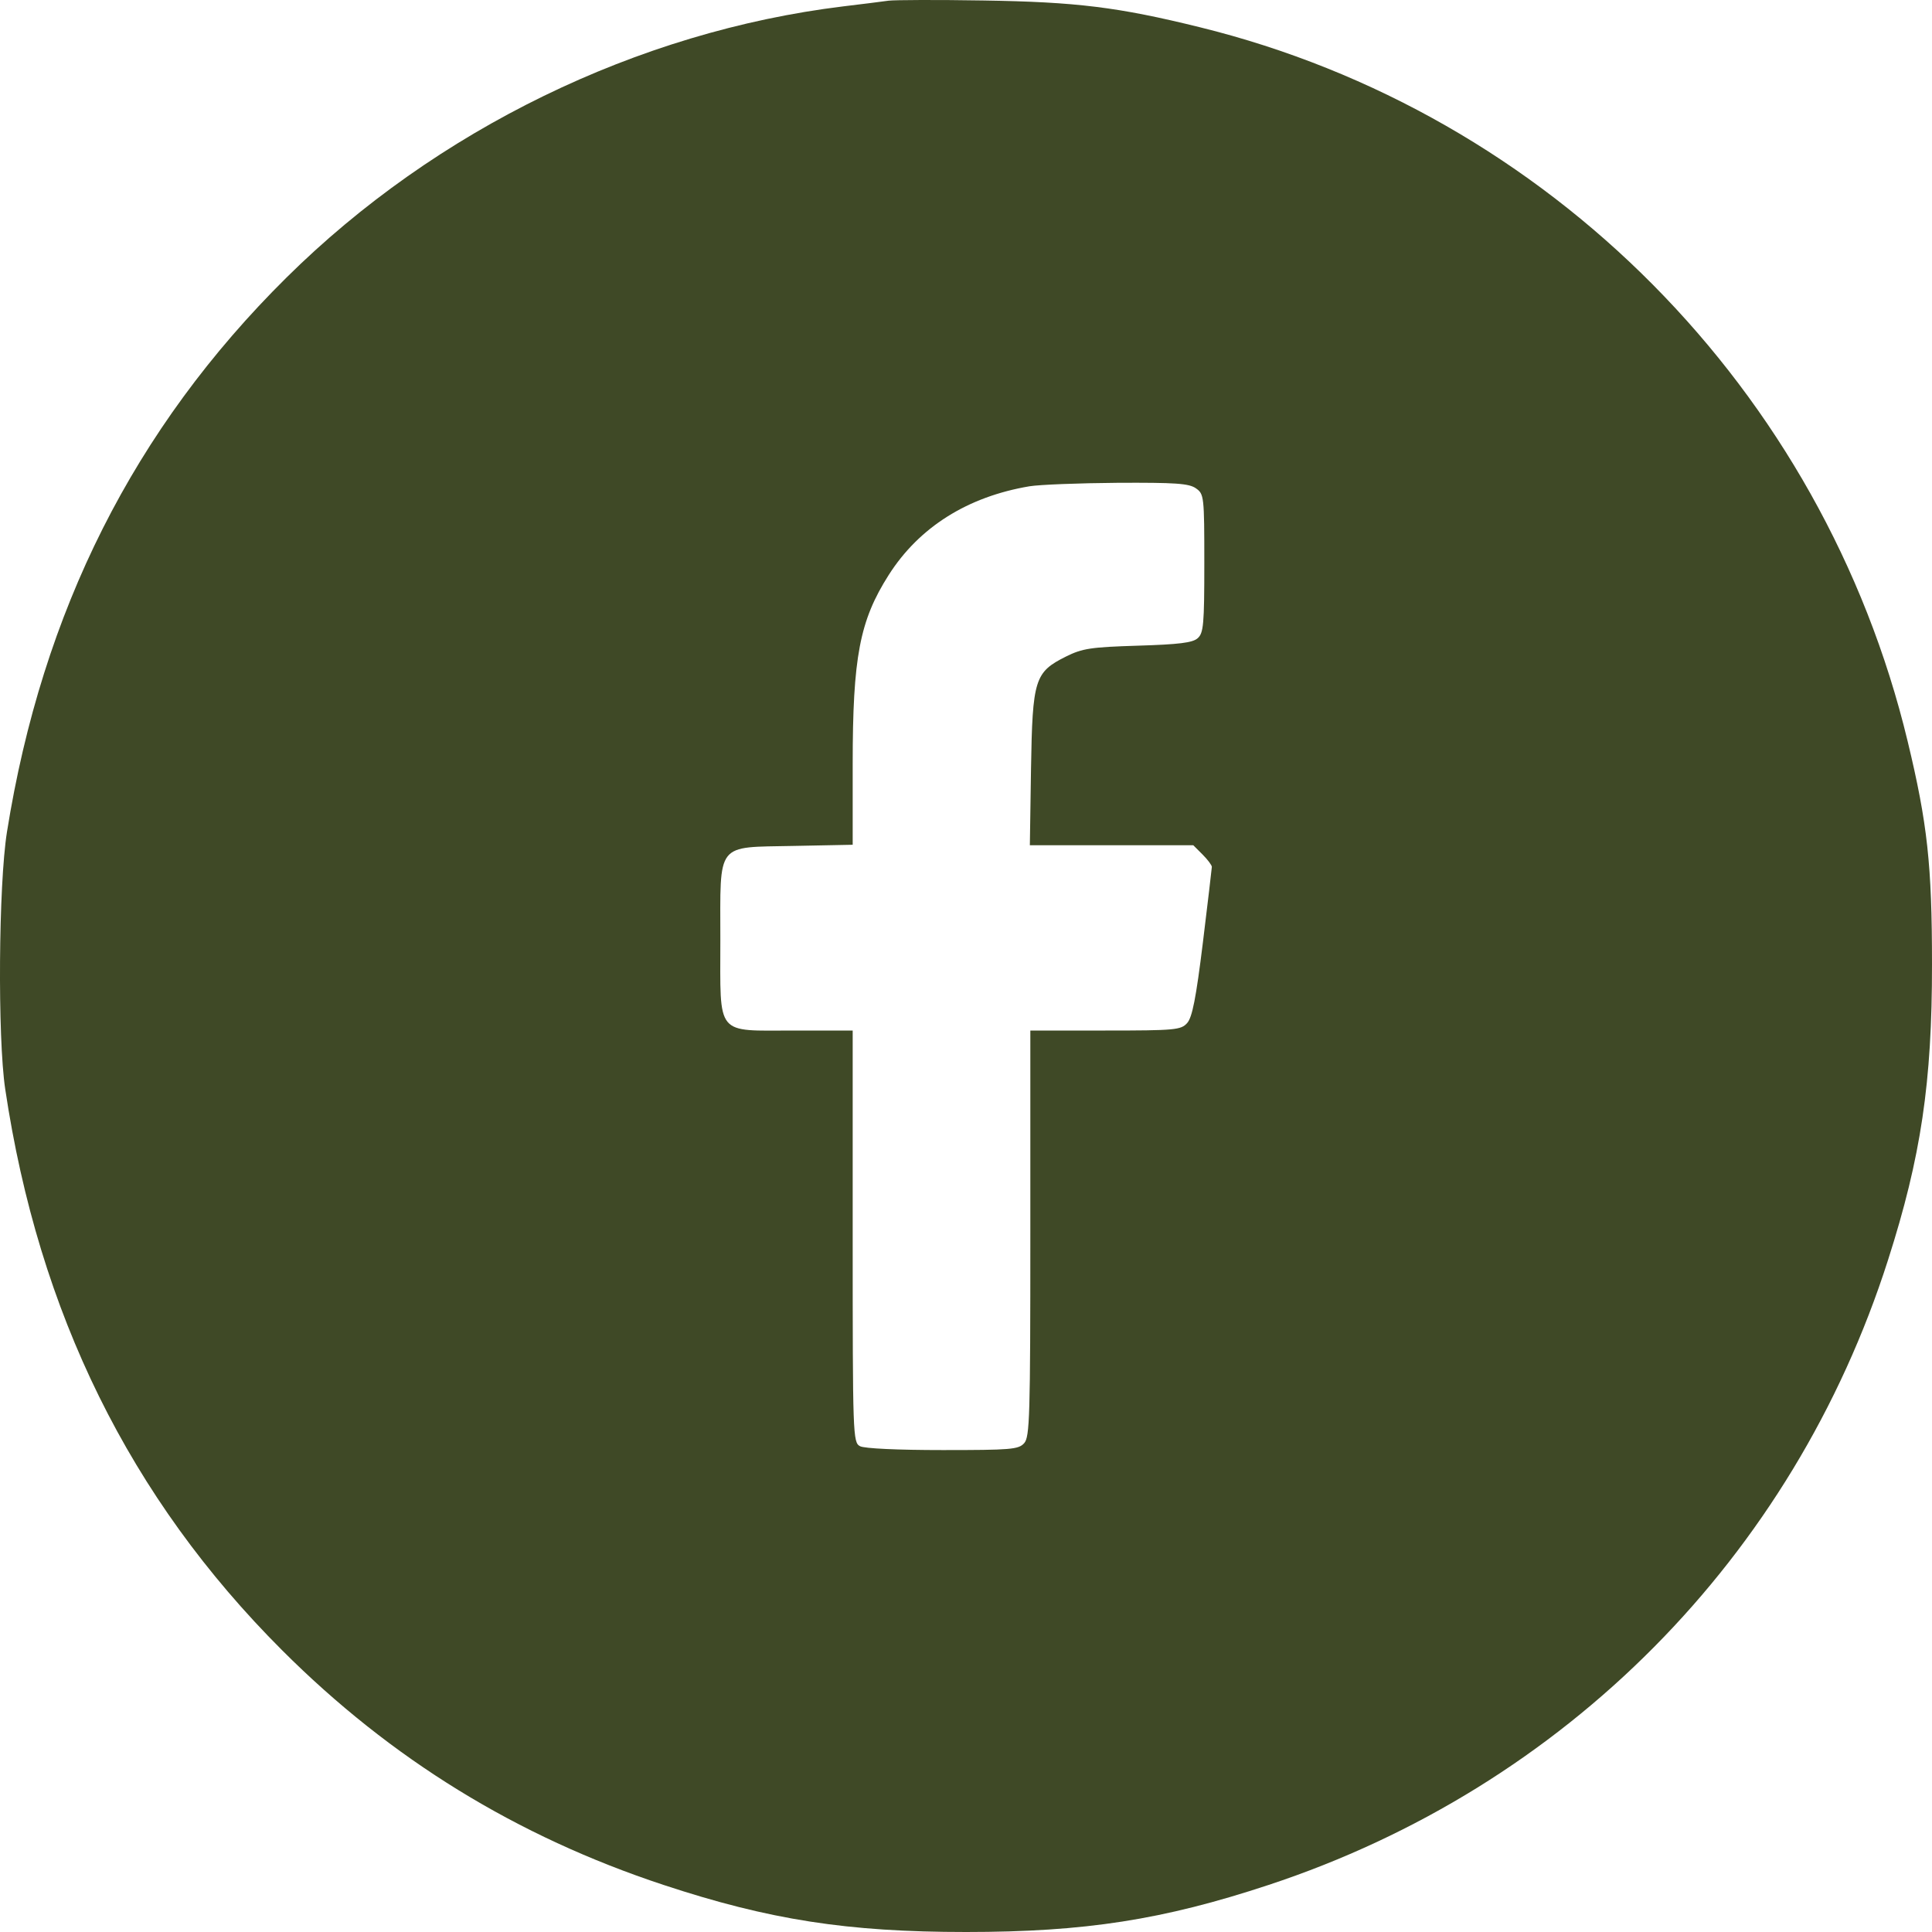 <svg width="20" height="20" viewBox="0 0 20 20" fill="none" xmlns="http://www.w3.org/2000/svg">
<path fill-rule="evenodd" clip-rule="evenodd" d="M9.199 0.007C9.134 0.016 8.923 0.043 8.729 0.066C6.6 0.326 4.51 1.344 2.965 2.874C1.39 4.433 0.437 6.323 0.072 8.613C-0.015 9.158 -0.026 10.74 0.054 11.274C0.4 13.592 1.345 15.509 2.92 17.083C4.047 18.21 5.349 19.011 6.87 19.513C7.963 19.874 8.772 20 10.001 20C11.23 20 12.04 19.874 13.132 19.513C16.203 18.499 18.562 16.119 19.545 13.043C19.886 11.978 20.001 11.206 20 9.983C20 8.954 19.953 8.525 19.748 7.674C18.873 4.037 16.034 1.172 12.421 0.282C11.574 0.073 11.143 0.02 10.177 0.005C9.704 -0.003 9.263 -0.001 9.199 0.007ZM12.38 5.055C12.464 5.114 12.467 5.136 12.467 5.831C12.467 6.464 12.459 6.554 12.398 6.607C12.346 6.654 12.202 6.671 11.779 6.684C11.293 6.699 11.205 6.712 11.036 6.796C10.711 6.958 10.688 7.03 10.673 7.958L10.661 8.75H11.507H12.353L12.449 8.846C12.502 8.899 12.545 8.957 12.545 8.974C12.544 8.991 12.503 9.344 12.452 9.759C12.381 10.335 12.342 10.532 12.289 10.591C12.225 10.662 12.165 10.668 11.443 10.668H10.666V12.768C10.666 14.668 10.66 14.875 10.602 14.94C10.543 15.005 10.463 15.011 9.758 15.011C9.295 15.011 8.947 14.995 8.903 14.971C8.829 14.932 8.827 14.866 8.827 12.799V10.668H8.22C7.4 10.668 7.457 10.738 7.457 9.733C7.457 8.705 7.403 8.774 8.217 8.757L8.827 8.745V7.91C8.827 6.802 8.899 6.425 9.2 5.952C9.515 5.457 10.016 5.142 10.657 5.034C10.759 5.017 11.169 5.001 11.568 4.998C12.166 4.995 12.308 5.004 12.38 5.055Z" fill="#3F4926"/>
</svg>
